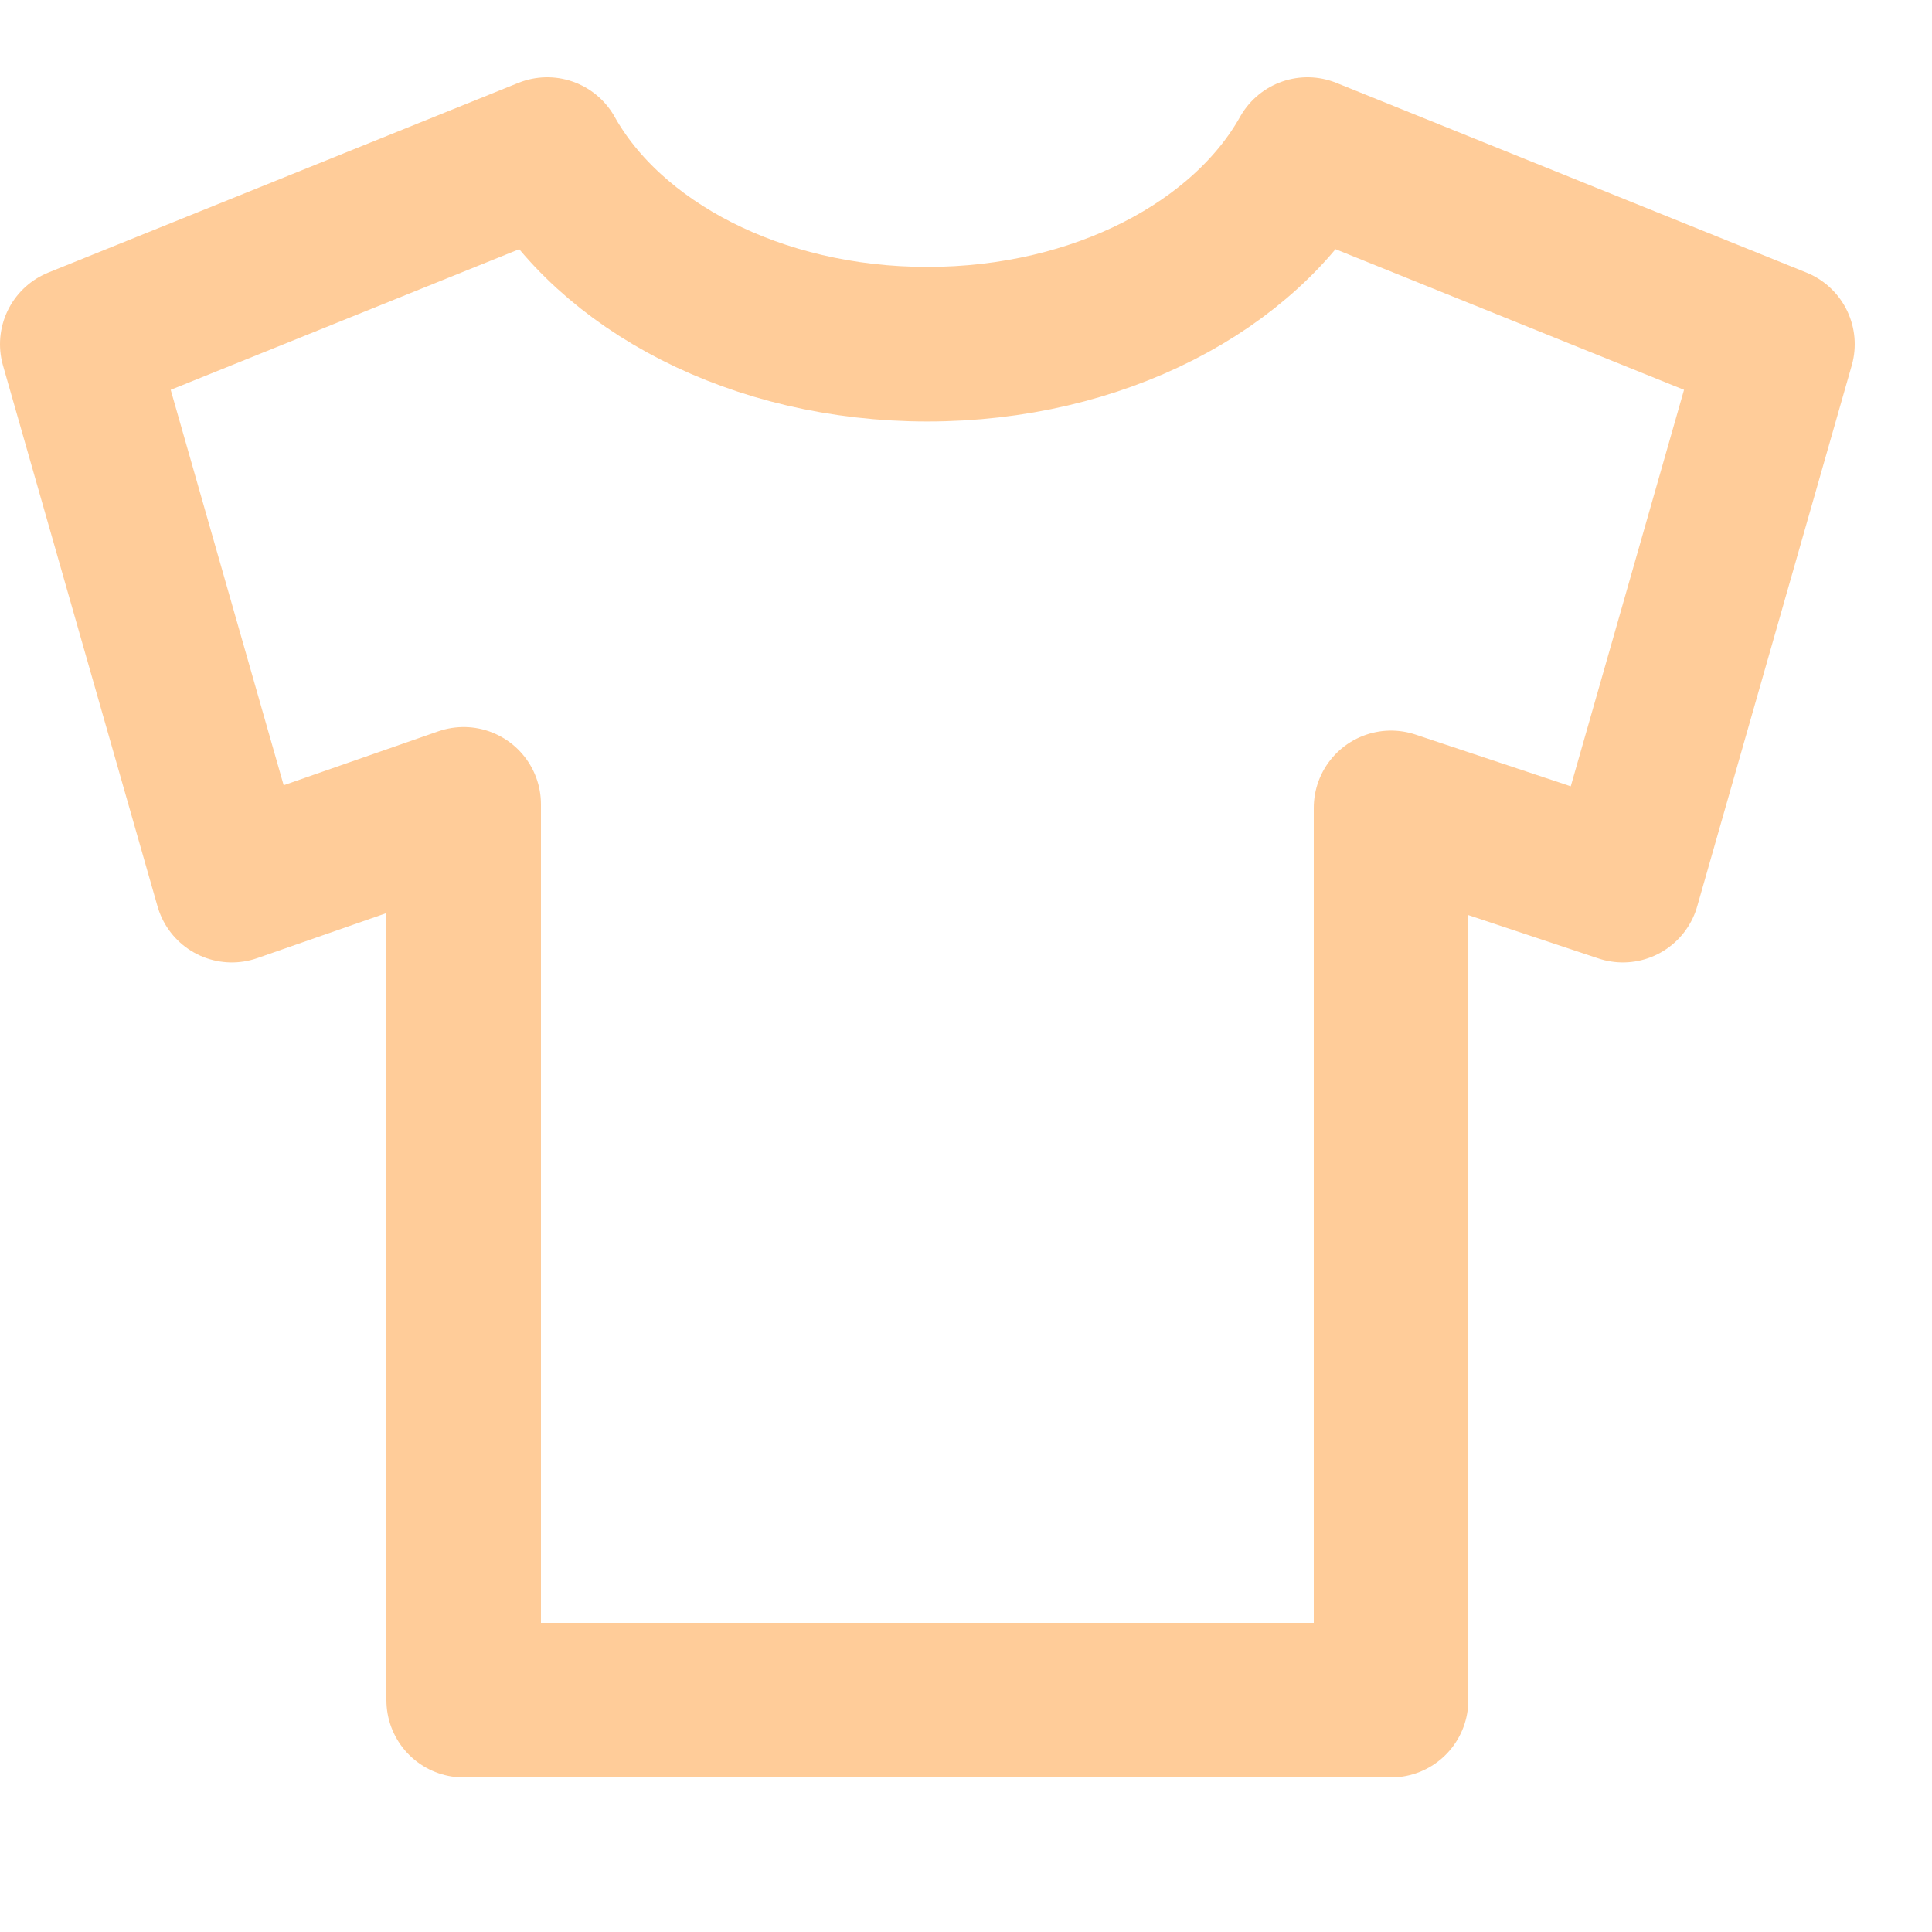 <svg enable-background="new 0 0 25 25" width="100" height="100" viewBox ="0 0 25 25" xmlns="http://www.w3.org/2000/svg"><title>t-shirt</title><path d="m16.919 2c-.806 1.441-2.704 2.454-4.919 2.454s-4.112-1.013-4.919-2.454l-6.081 2.454 2 7 3-1.046v11.592h12v-11.546l3 1 2-7z" style="fill:none;stroke:#ffcc99;stroke-width:2;stroke-linecap:round;stroke-linejoin:round;stroke-miterlimit:10"/></svg>